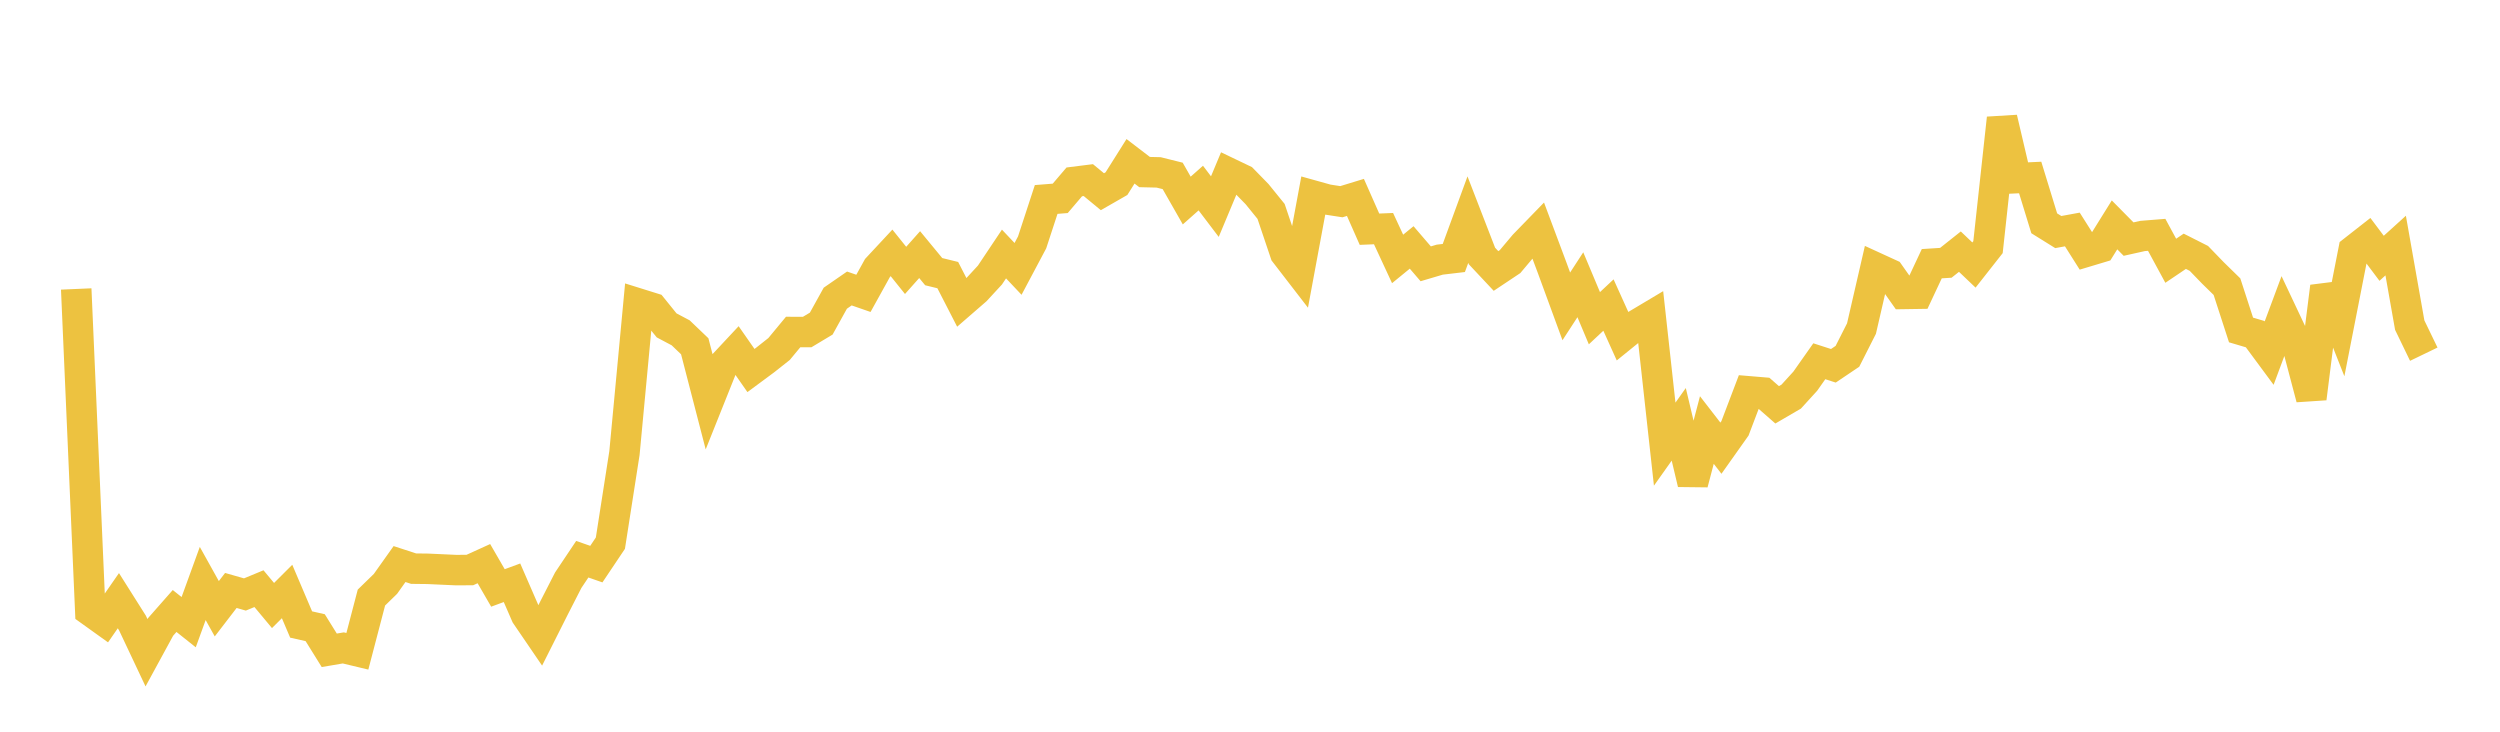 <svg width="164" height="48" xmlns="http://www.w3.org/2000/svg" xmlns:xlink="http://www.w3.org/1999/xlink"><path fill="none" stroke="rgb(237,194,64)" stroke-width="2" d="M5,18.956L5.922,40.073L6.844,40.734L7.766,39.405L8.689,40.867L9.611,42.821L10.533,41.128L11.455,40.081L12.377,40.815L13.299,38.277L14.222,39.934L15.144,38.734L16.066,38.998L16.988,38.616L17.91,39.722L18.832,38.802L19.754,40.967L20.677,41.176L21.599,42.66L22.521,42.503L23.443,42.724L24.365,39.2L25.287,38.302L26.21,37.002L27.132,37.303L28.054,37.314L28.976,37.356L29.898,37.398L30.82,37.395L31.743,36.975L32.665,38.569L33.587,38.229L34.509,40.348L35.431,41.699L36.353,39.866L37.275,38.063L38.198,36.684L39.12,37.006L40.042,35.631L40.964,29.72L41.886,19.915L42.808,20.203L43.731,21.345L44.653,21.834L45.575,22.716L46.497,26.277L47.419,23.971L48.341,22.984L49.263,24.306L50.186,23.623L51.108,22.894L52.03,21.78L52.952,21.781L53.874,21.228L54.796,19.562L55.719,18.924L56.641,19.244L57.563,17.579L58.485,16.589L59.407,17.738L60.329,16.703L61.251,17.821L62.174,18.047L63.096,19.842L64.018,19.042L64.94,18.043L65.862,16.663L66.784,17.639L67.707,15.901L68.629,13.085L69.551,13.012L70.473,11.931L71.395,11.815L72.317,12.576L73.24,12.047L74.162,10.582L75.084,11.287L76.006,11.309L76.928,11.539L77.85,13.155L78.772,12.337L79.695,13.553L80.617,11.347L81.539,11.789L82.461,12.732L83.383,13.869L84.305,16.605L85.228,17.802L86.15,12.832L87.072,13.089L87.994,13.232L88.916,12.95L89.838,15.036L90.76,14.998L91.683,16.986L92.605,16.232L93.527,17.306L94.449,17.033L95.371,16.924L96.293,14.408L97.216,16.793L98.138,17.776L99.06,17.161L99.982,16.065L100.904,15.116L101.826,17.581L102.749,20.098L103.671,18.679L104.593,20.875L105.515,20.011L106.437,22.052L107.359,21.305L108.281,20.755L109.204,29.136L110.126,27.836L111.048,31.718L111.97,28.21L112.892,29.401L113.814,28.1L114.737,25.672L115.659,25.749L116.581,26.556L117.503,26.018L118.425,25.007L119.347,23.698L120.269,23.996L121.192,23.374L122.114,21.553L123.036,17.552L123.958,17.975L124.88,19.282L125.802,19.268L126.725,17.299L127.647,17.24L128.569,16.508L129.491,17.386L130.413,16.213L131.335,7.757L132.257,11.687L133.18,11.644L134.102,14.649L135.024,15.223L135.946,15.054L136.868,16.512L137.79,16.235L138.713,14.752L139.635,15.685L140.557,15.479L141.479,15.405L142.401,17.106L143.323,16.484L144.246,16.951L145.168,17.904L146.09,18.806L147.012,21.646L147.934,21.919L148.856,23.166L149.778,20.689L150.701,22.644L151.623,26.135L152.545,18.803L153.467,21.138L154.389,16.437L155.311,15.715L156.234,16.944L157.156,16.109L158.078,21.329L159,23.235"></path></svg>